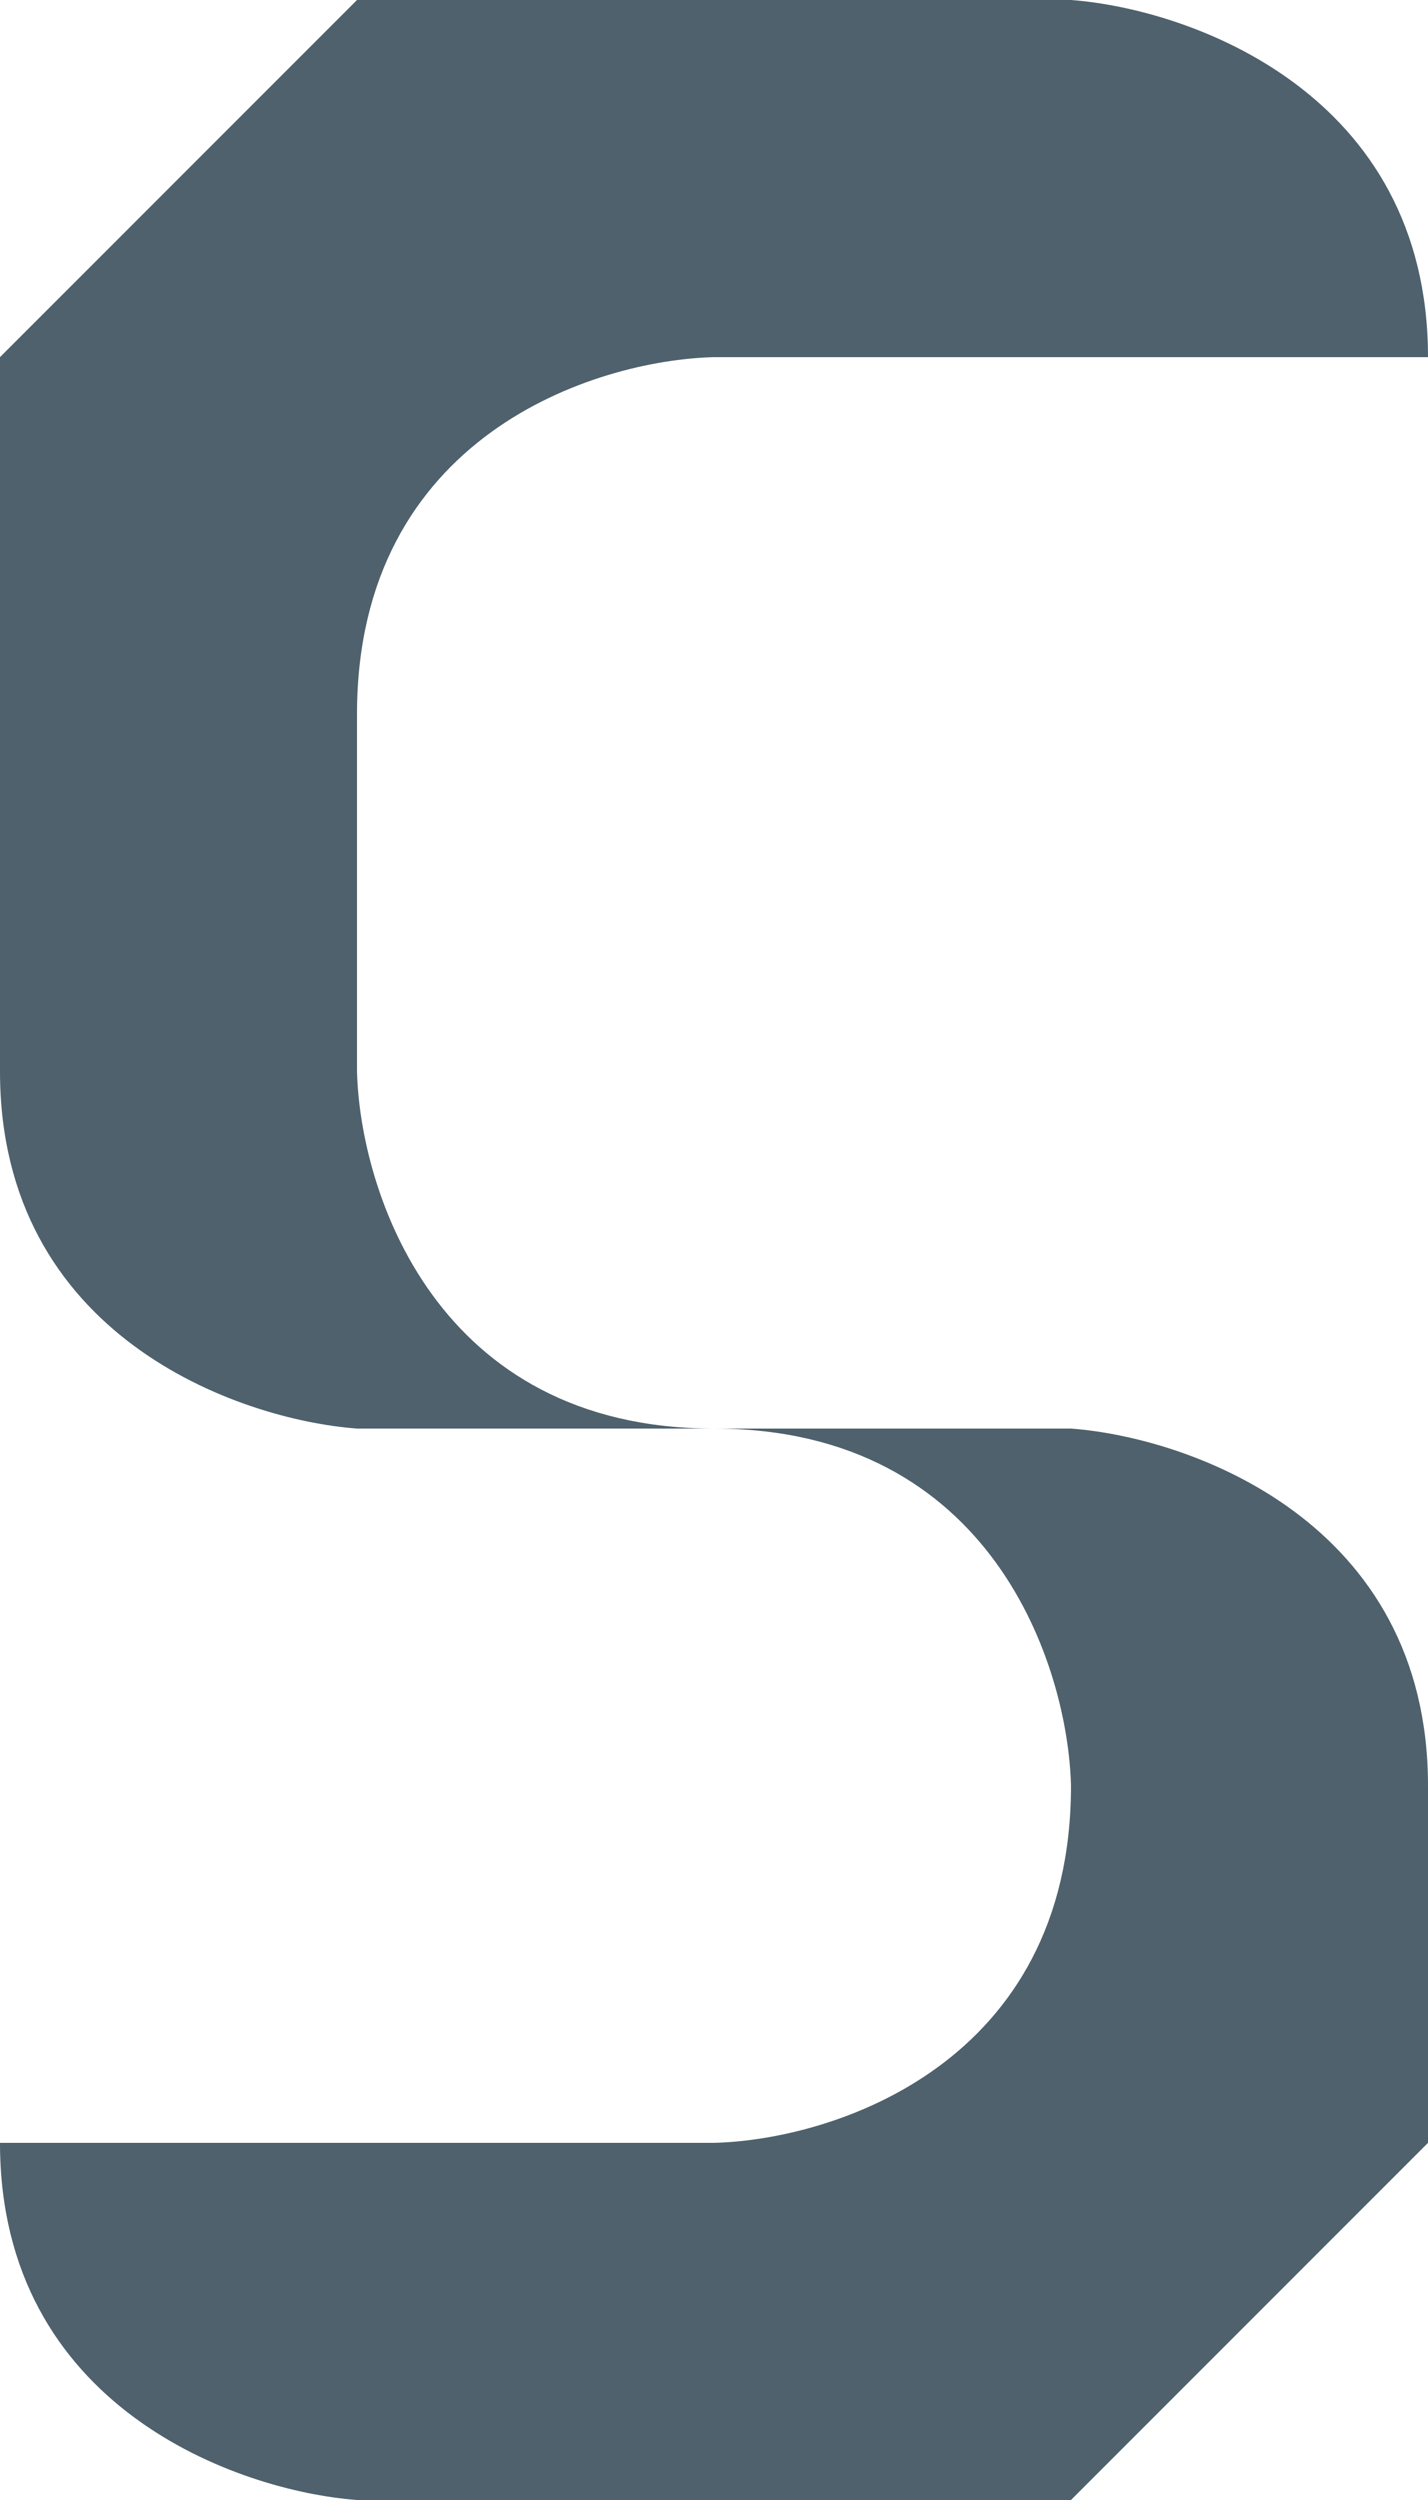 <svg width="80" height="140" viewBox="0 0 80 140" fill="none" xmlns="http://www.w3.org/2000/svg">
<path d="M0 20L20 0L20 20L0 20Z" fill="#4E616C"/>
<rect x="20" width="20" height="20" fill="#4E616C"/>
<rect y="20" width="20" height="20" fill="#4E616C"/>
<rect y="40" width="20" height="20" fill="#4E616C"/>
<rect x="20" y="120" width="20" height="20" fill="#4E616C"/>
<rect x="60" y="100" width="20" height="20" fill="#4E616C"/>
<rect x="40" y="120" width="20" height="20" fill="#4E616C"/>
<rect x="40" width="20" height="20" fill="#4E616C"/>
<path d="M80 20C80 5.2 66.667 0.5 60 -8.74228e-07L60 20L80 20Z" fill="#4E616C"/>
<path d="M-8.74228e-07 60C-2.27299e-07 74.8 13.333 79.5 20 80L20 60L-8.74228e-07 60Z" fill="#4E616C"/>
<path d="M-8.74228e-07 120C-2.27299e-07 134.8 13.333 139.5 20 140L20 120L-8.74228e-07 120Z" fill="#4E616C"/>
<path d="M20 40C20 24.4 33.333 20.167 40 20L20 20L20 40Z" fill="#4E616C"/>
<path d="M60 100C60 115.6 46.667 119.833 40 120L60 120L60 100Z" fill="#4E616C"/>
<path d="M40 80C24.4 80 20.167 66.667 20 60L20 80H40Z" fill="#4E616C"/>
<path d="M80 100C80 85.2 66.667 80.5 60 80L60 100L80 100Z" fill="#4E616C"/>
<path d="M40 80C55.6 80 59.833 93.333 60 100L60 80L40 80Z" fill="#4E616C"/>
<path d="M80 120L60 140V120H80Z" fill="#4E616C"/>
</svg>
